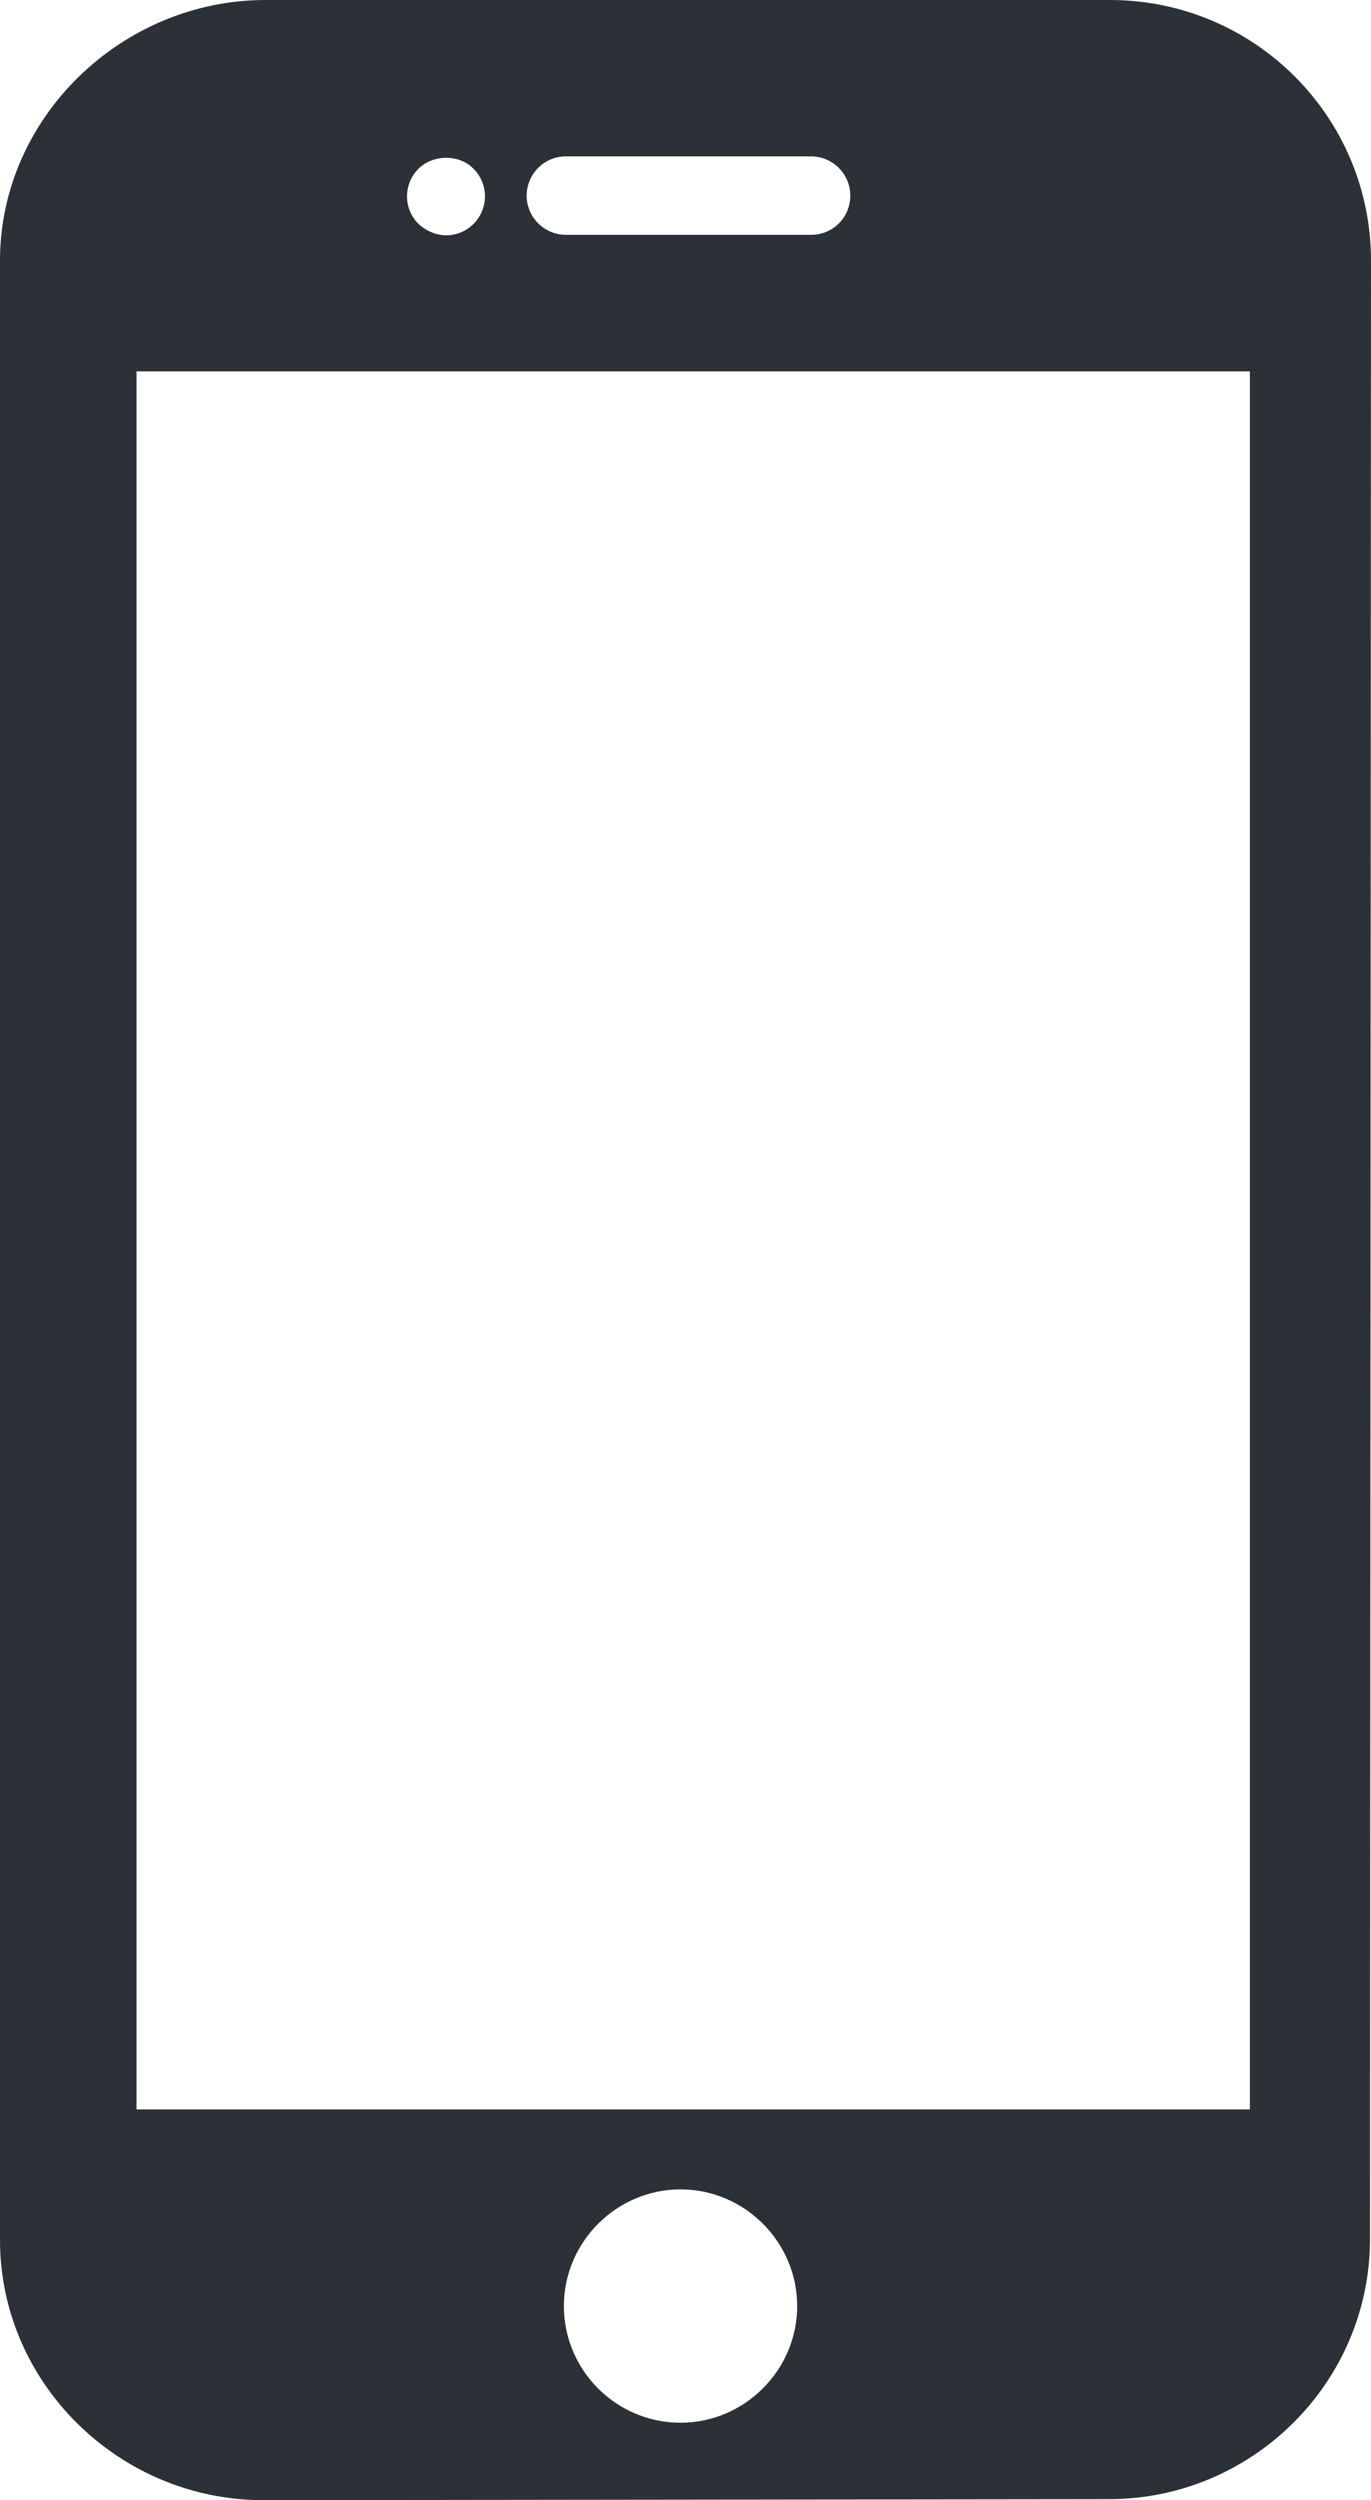 <?xml version="1.0" encoding="utf-8"?>
<svg xmlns="http://www.w3.org/2000/svg" id="Layer_1" width="276.2" height="503.6" version="1.1" viewBox="0 0 276.2 503.6">
  
  <defs>
    <style>
      .st0 {
        fill: #2b3136;
      }
    </style>
  </defs>
  <path class="st0" d="M223.6,0H53.5C24.6,0,0,23.6,0,52.5v398.7c0,28.9,24.1,52.4,53,52.4l170.4-.2c28.9,0,52.6-23.5,52.6-52.4l.2-398.5c0-29-23.5-52.5-52.6-52.5ZM114,31.5h49.4c4.3,0,7.9,3.5,7.9,7.9s-3.5,7.9-7.9,7.9h-49.4c-4.3,0-7.9-3.5-7.9-7.9,0-4.3,3.5-7.9,7.9-7.9ZM84.3,34c2.9-2.9,8.2-3,11.1,0,1.5,1.5,2.3,3.5,2.3,5.6s-.9,4.1-2.3,5.5c-1.5,1.5-3.5,2.3-5.5,2.3s-4.1-.9-5.6-2.3c-1.5-1.5-2.3-3.5-2.3-5.5,0-2.1.8-4.1,2.3-5.6ZM137.1,488c-13,0-23.5-10.6-23.5-23.5s10.6-23.5,23.5-23.5,23.5,10.6,23.5,23.5-10.6,23.5-23.5,23.5ZM251.8,424.9H27.5V74.8h224.3v350.2h0Z"/>
</svg>